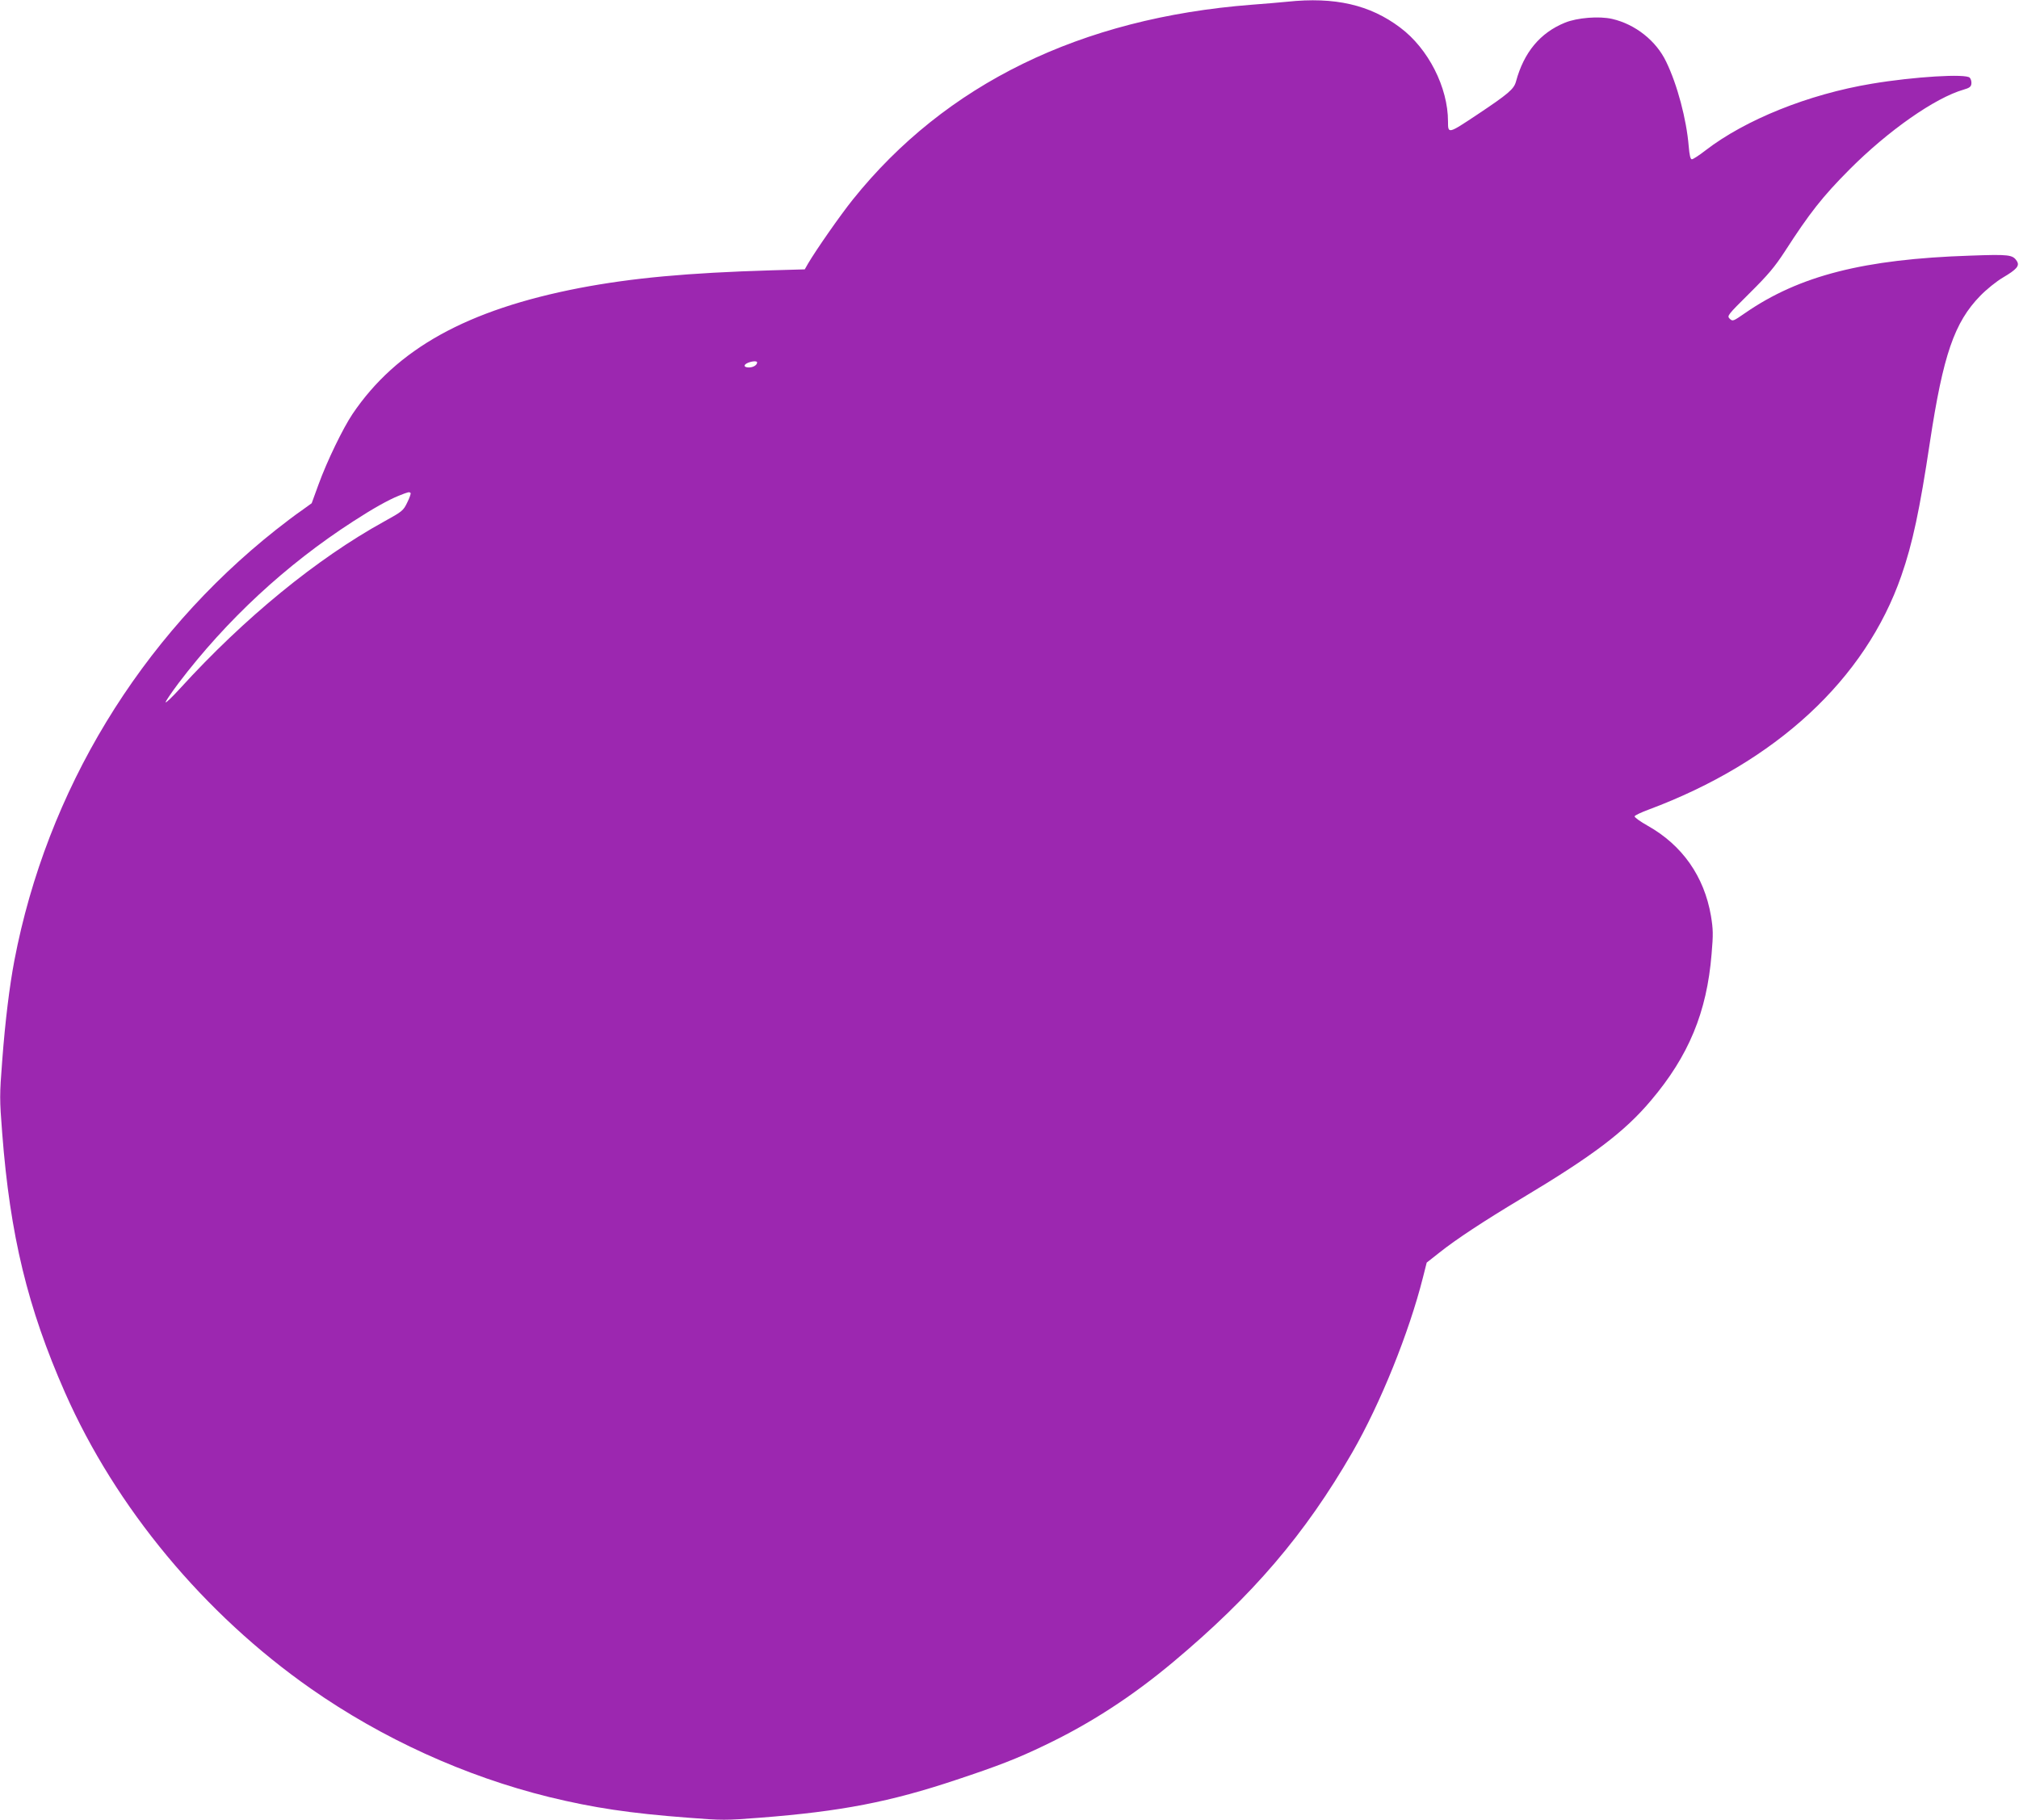 <?xml version="1.0" standalone="no"?>
<!DOCTYPE svg PUBLIC "-//W3C//DTD SVG 20010904//EN"
 "http://www.w3.org/TR/2001/REC-SVG-20010904/DTD/svg10.dtd">
<svg version="1.0" xmlns="http://www.w3.org/2000/svg"
 width="1280pt" height="1154pt" viewBox="0 0 1280 1154"
 preserveAspectRatio="xMidYMid meet">
<g transform="translate(0,1154) scale(0.1,-0.1)"
fill="#9c27b0" stroke="none">
<path d="M8160 11529 c-41 -4 -142 -13 -225 -19 -1084 -84 -1941 -503 -2528
-1235 -81 -101 -232 -318 -284 -406 l-21 -37 -208 -6 c-539 -16 -888 -49
-1219 -112 -714 -138 -1161 -386 -1440 -799 -61 -91 -162 -299 -216 -448 l-43
-118 -65 -47 c-37 -25 -109 -80 -161 -121 -863 -683 -1453 -1655 -1659 -2732
-31 -164 -58 -382 -77 -635 -17 -221 -17 -241 0 -460 50 -648 161 -1106 398
-1644 322 -730 882 -1404 1558 -1877 453 -317 977 -556 1512 -688 280 -68 510
-103 881 -131 217 -17 237 -17 455 0 515 40 825 100 1247 241 262 87 386 135
560 219 289 138 553 310 810 525 507 424 839 813 1138 1331 179 311 360 760
448 1109 l24 95 80 63 c105 84 285 202 520 343 453 271 654 423 821 621 240
283 355 561 385 929 11 127 10 157 -4 243 -43 250 -182 448 -401 571 -48 27
-85 54 -83 60 2 6 42 25 88 42 807 301 1375 826 1603 1483 71 203 117 420 181
846 84 554 155 761 320 930 39 40 102 91 143 115 88 52 108 75 88 105 -26 40
-49 43 -296 34 -673 -22 -1083 -127 -1425 -363 -78 -54 -80 -55 -99 -37 -18
18 -15 22 126 162 118 117 159 166 223 264 158 245 239 348 410 520 246 247
543 455 725 507 35 10 46 18 48 36 2 13 -2 30 -10 39 -22 27 -354 7 -622 -38
-402 -67 -801 -228 -1054 -423 -40 -31 -78 -56 -86 -56 -9 0 -15 24 -20 83
-14 170 -72 390 -143 536 -63 132 -195 237 -342 271 -83 19 -222 8 -300 -24
-157 -64 -260 -188 -310 -373 -13 -48 -48 -78 -246 -210 -185 -123 -185 -123
-185 -43 0 216 -125 462 -303 595 -192 145 -415 196 -717 164z m-3360 -2287
c0 -17 -25 -32 -52 -32 -34 0 -37 17 -5 30 28 11 57 12 57 2z m-2197 -828 c3
-3 -6 -30 -21 -60 -25 -52 -31 -57 -147 -121 -426 -235 -885 -610 -1293 -1058
-50 -55 -91 -94 -92 -88 0 7 37 61 81 120 305 402 682 752 1108 1027 128 83
223 136 290 163 63 25 65 25 74 17z"/>
</g>
</svg>
